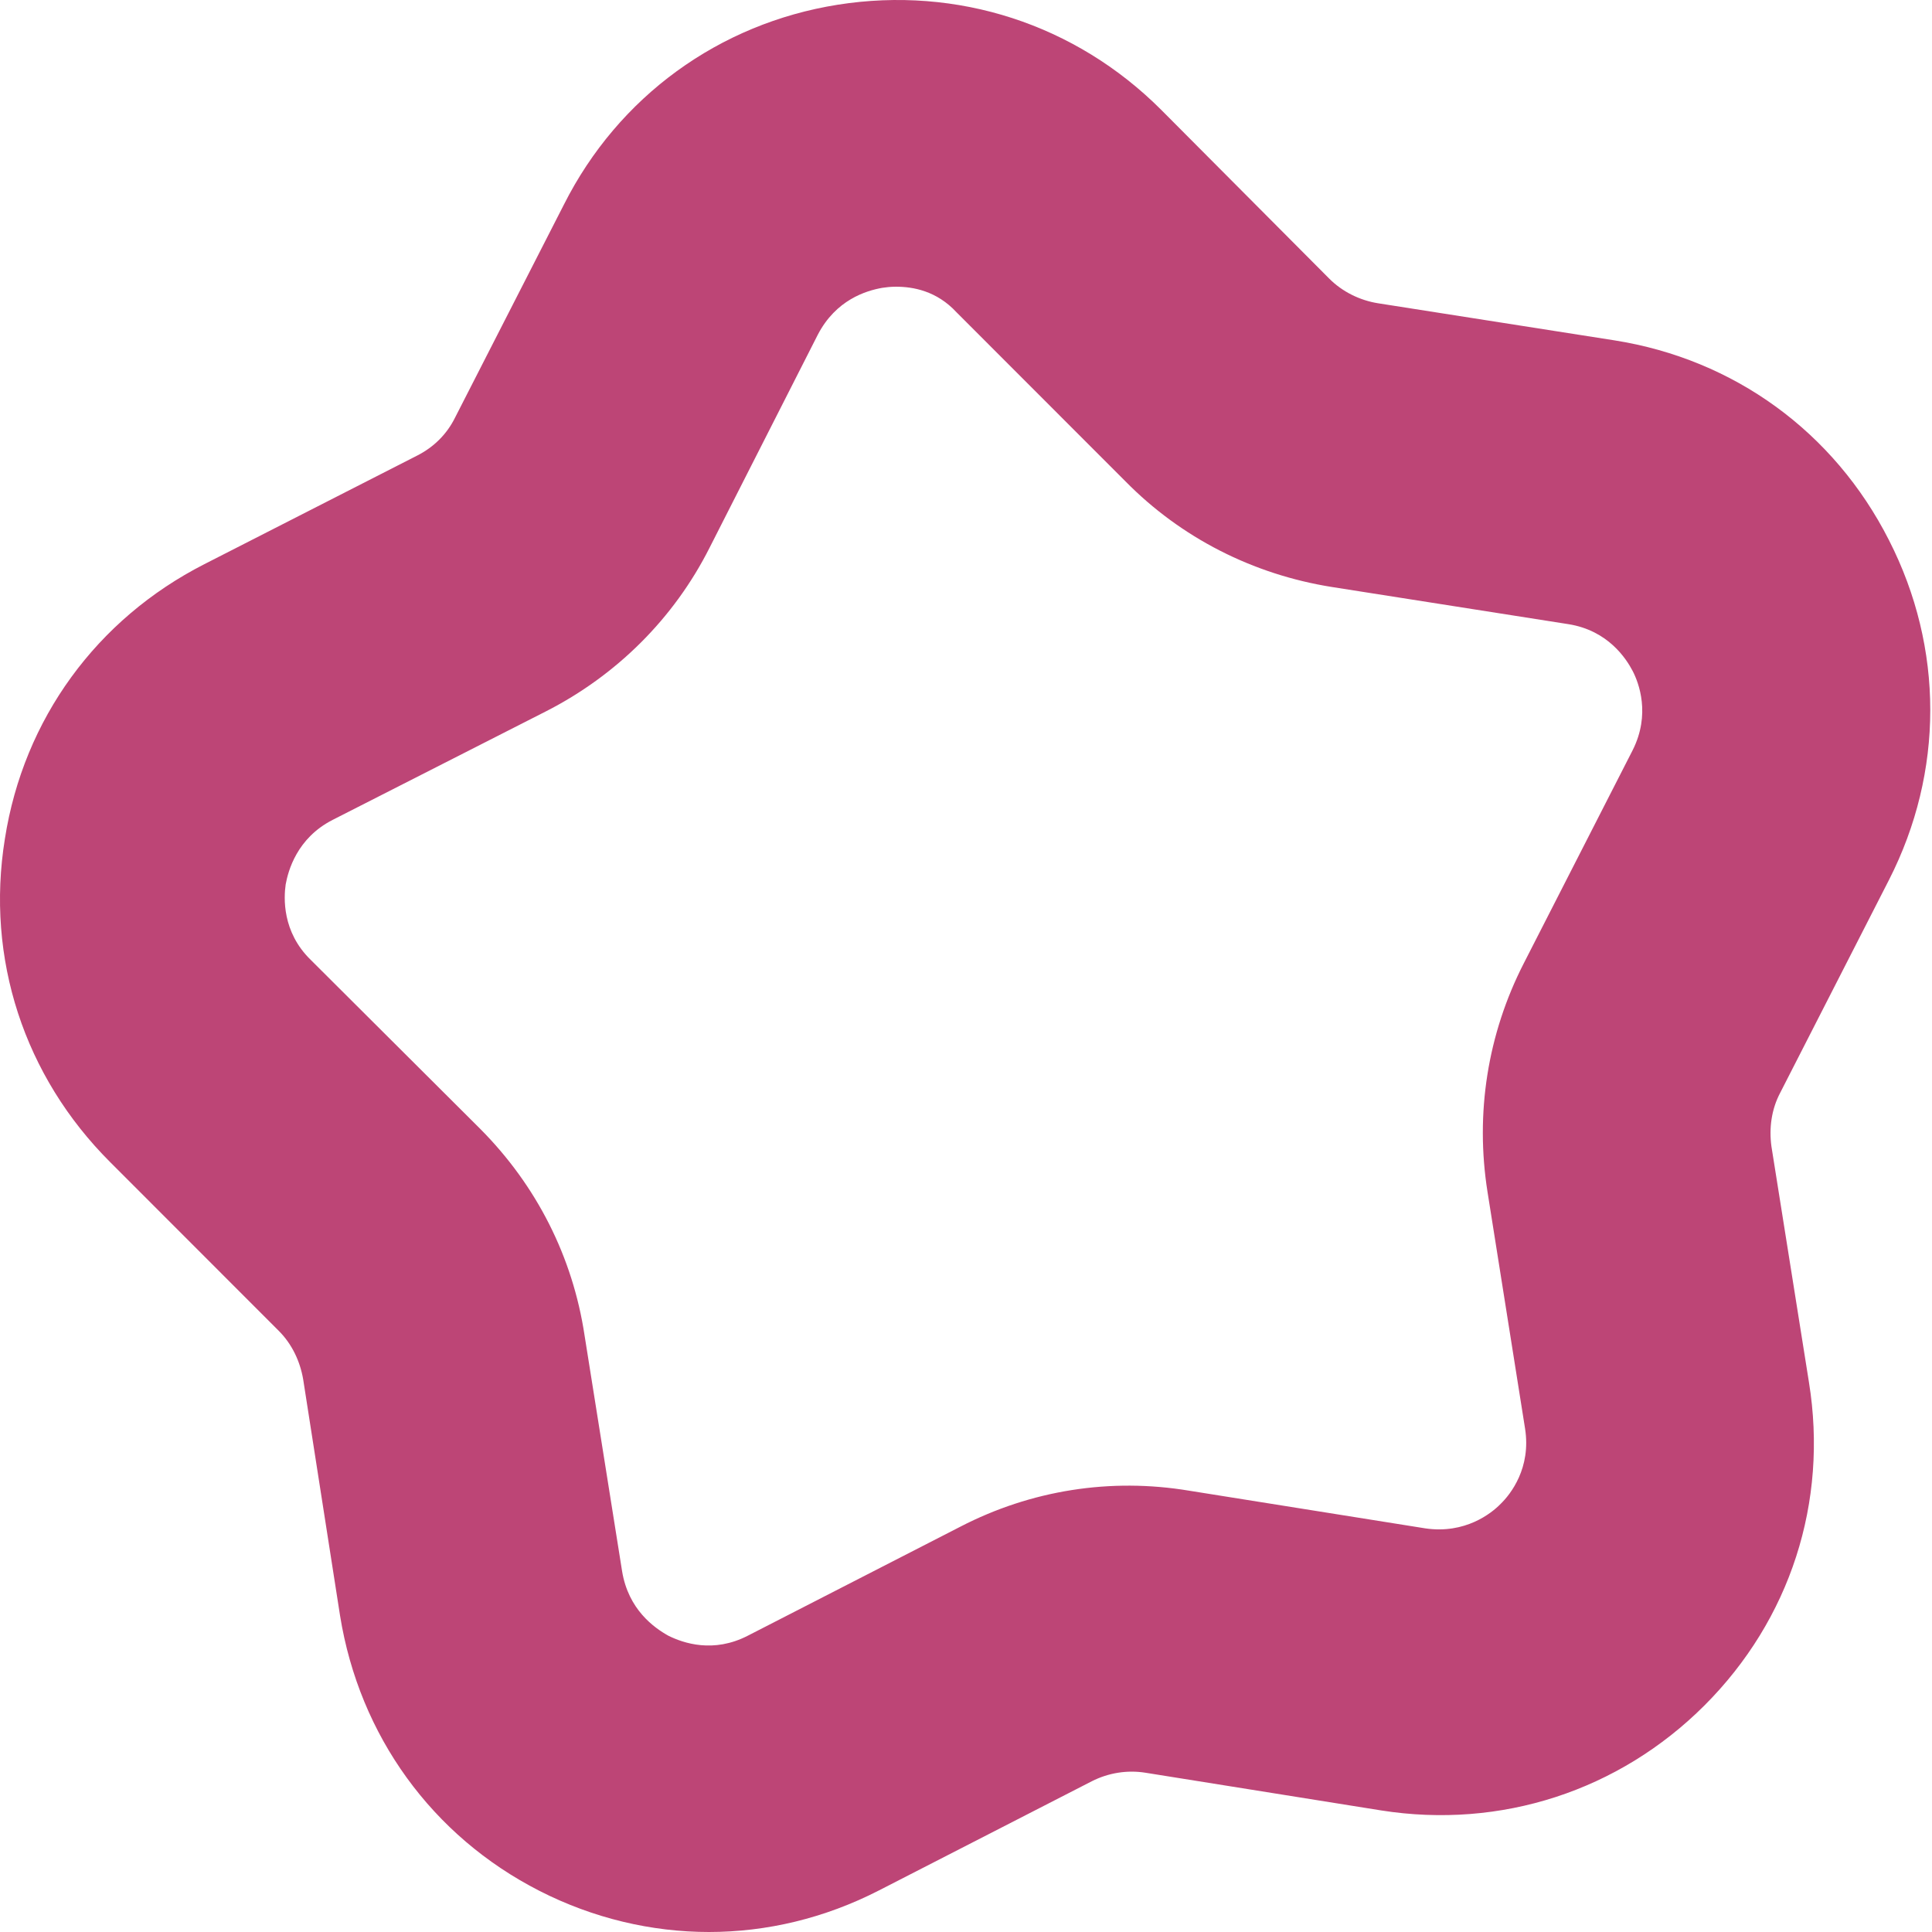 <?xml version="1.0" encoding="UTF-8"?> <svg xmlns="http://www.w3.org/2000/svg" width="124" height="124" viewBox="0 0 124 124" fill="none"> <path d="M45.506 124C41.814 124 38.08 123.121 34.629 121.363C27.726 117.843 23.07 111.398 21.826 103.7L19.459 88.533C19.258 87.361 18.736 86.261 17.893 85.418L7.057 74.574C1.558 69.076 -0.93 61.526 0.314 53.833C1.519 46.139 6.214 39.729 13.117 36.209L26.763 29.246C27.846 28.7 28.689 27.857 29.211 26.794L36.195 13.128C39.686 6.201 46.148 1.511 53.773 0.302C61.439 -0.907 69.025 1.548 74.523 7.044L85.319 17.888C86.162 18.731 87.286 19.281 88.45 19.465L103.621 21.845C111.287 23.057 117.708 27.709 121.24 34.672C124.772 41.596 124.772 49.546 121.24 56.473L114.256 70.139C113.694 71.203 113.534 72.411 113.695 73.583L116.102 88.714C117.347 96.411 114.899 103.957 109.4 109.455C103.902 114.95 96.317 117.406 88.651 116.198L73.52 113.778C72.356 113.593 71.152 113.778 70.068 114.328L56.423 121.327C52.931 123.121 49.199 124 45.506 124ZM57.506 18.402C57.145 18.402 56.864 18.438 56.623 18.474C55.58 18.659 53.653 19.244 52.489 21.48L45.546 35.146C43.259 39.689 39.566 43.353 35.031 45.661L21.345 52.624C19.057 53.796 18.495 55.887 18.335 56.766C18.215 57.609 18.094 59.805 19.94 61.603L30.816 72.447C34.428 76.075 36.757 80.654 37.519 85.712L39.927 100.842C40.328 103.298 41.974 104.47 42.897 104.984C43.86 105.462 45.787 106.12 47.994 104.984L61.64 97.985C66.176 95.641 71.272 94.834 76.329 95.677L91.5 98.097C94.029 98.462 95.714 97.142 96.316 96.52C96.958 95.898 98.282 94.212 97.881 91.683L95.474 76.513C94.671 71.46 95.474 66.367 97.802 61.823L104.785 48.154C105.949 45.846 105.186 43.831 104.785 43.06C104.384 42.294 103.22 40.46 100.651 40.058L85.48 37.674C80.423 36.868 75.808 34.524 72.236 30.896L61.399 20.051C60.115 18.659 58.59 18.402 57.506 18.402Z" fill="#BD4576"></path> </svg> 